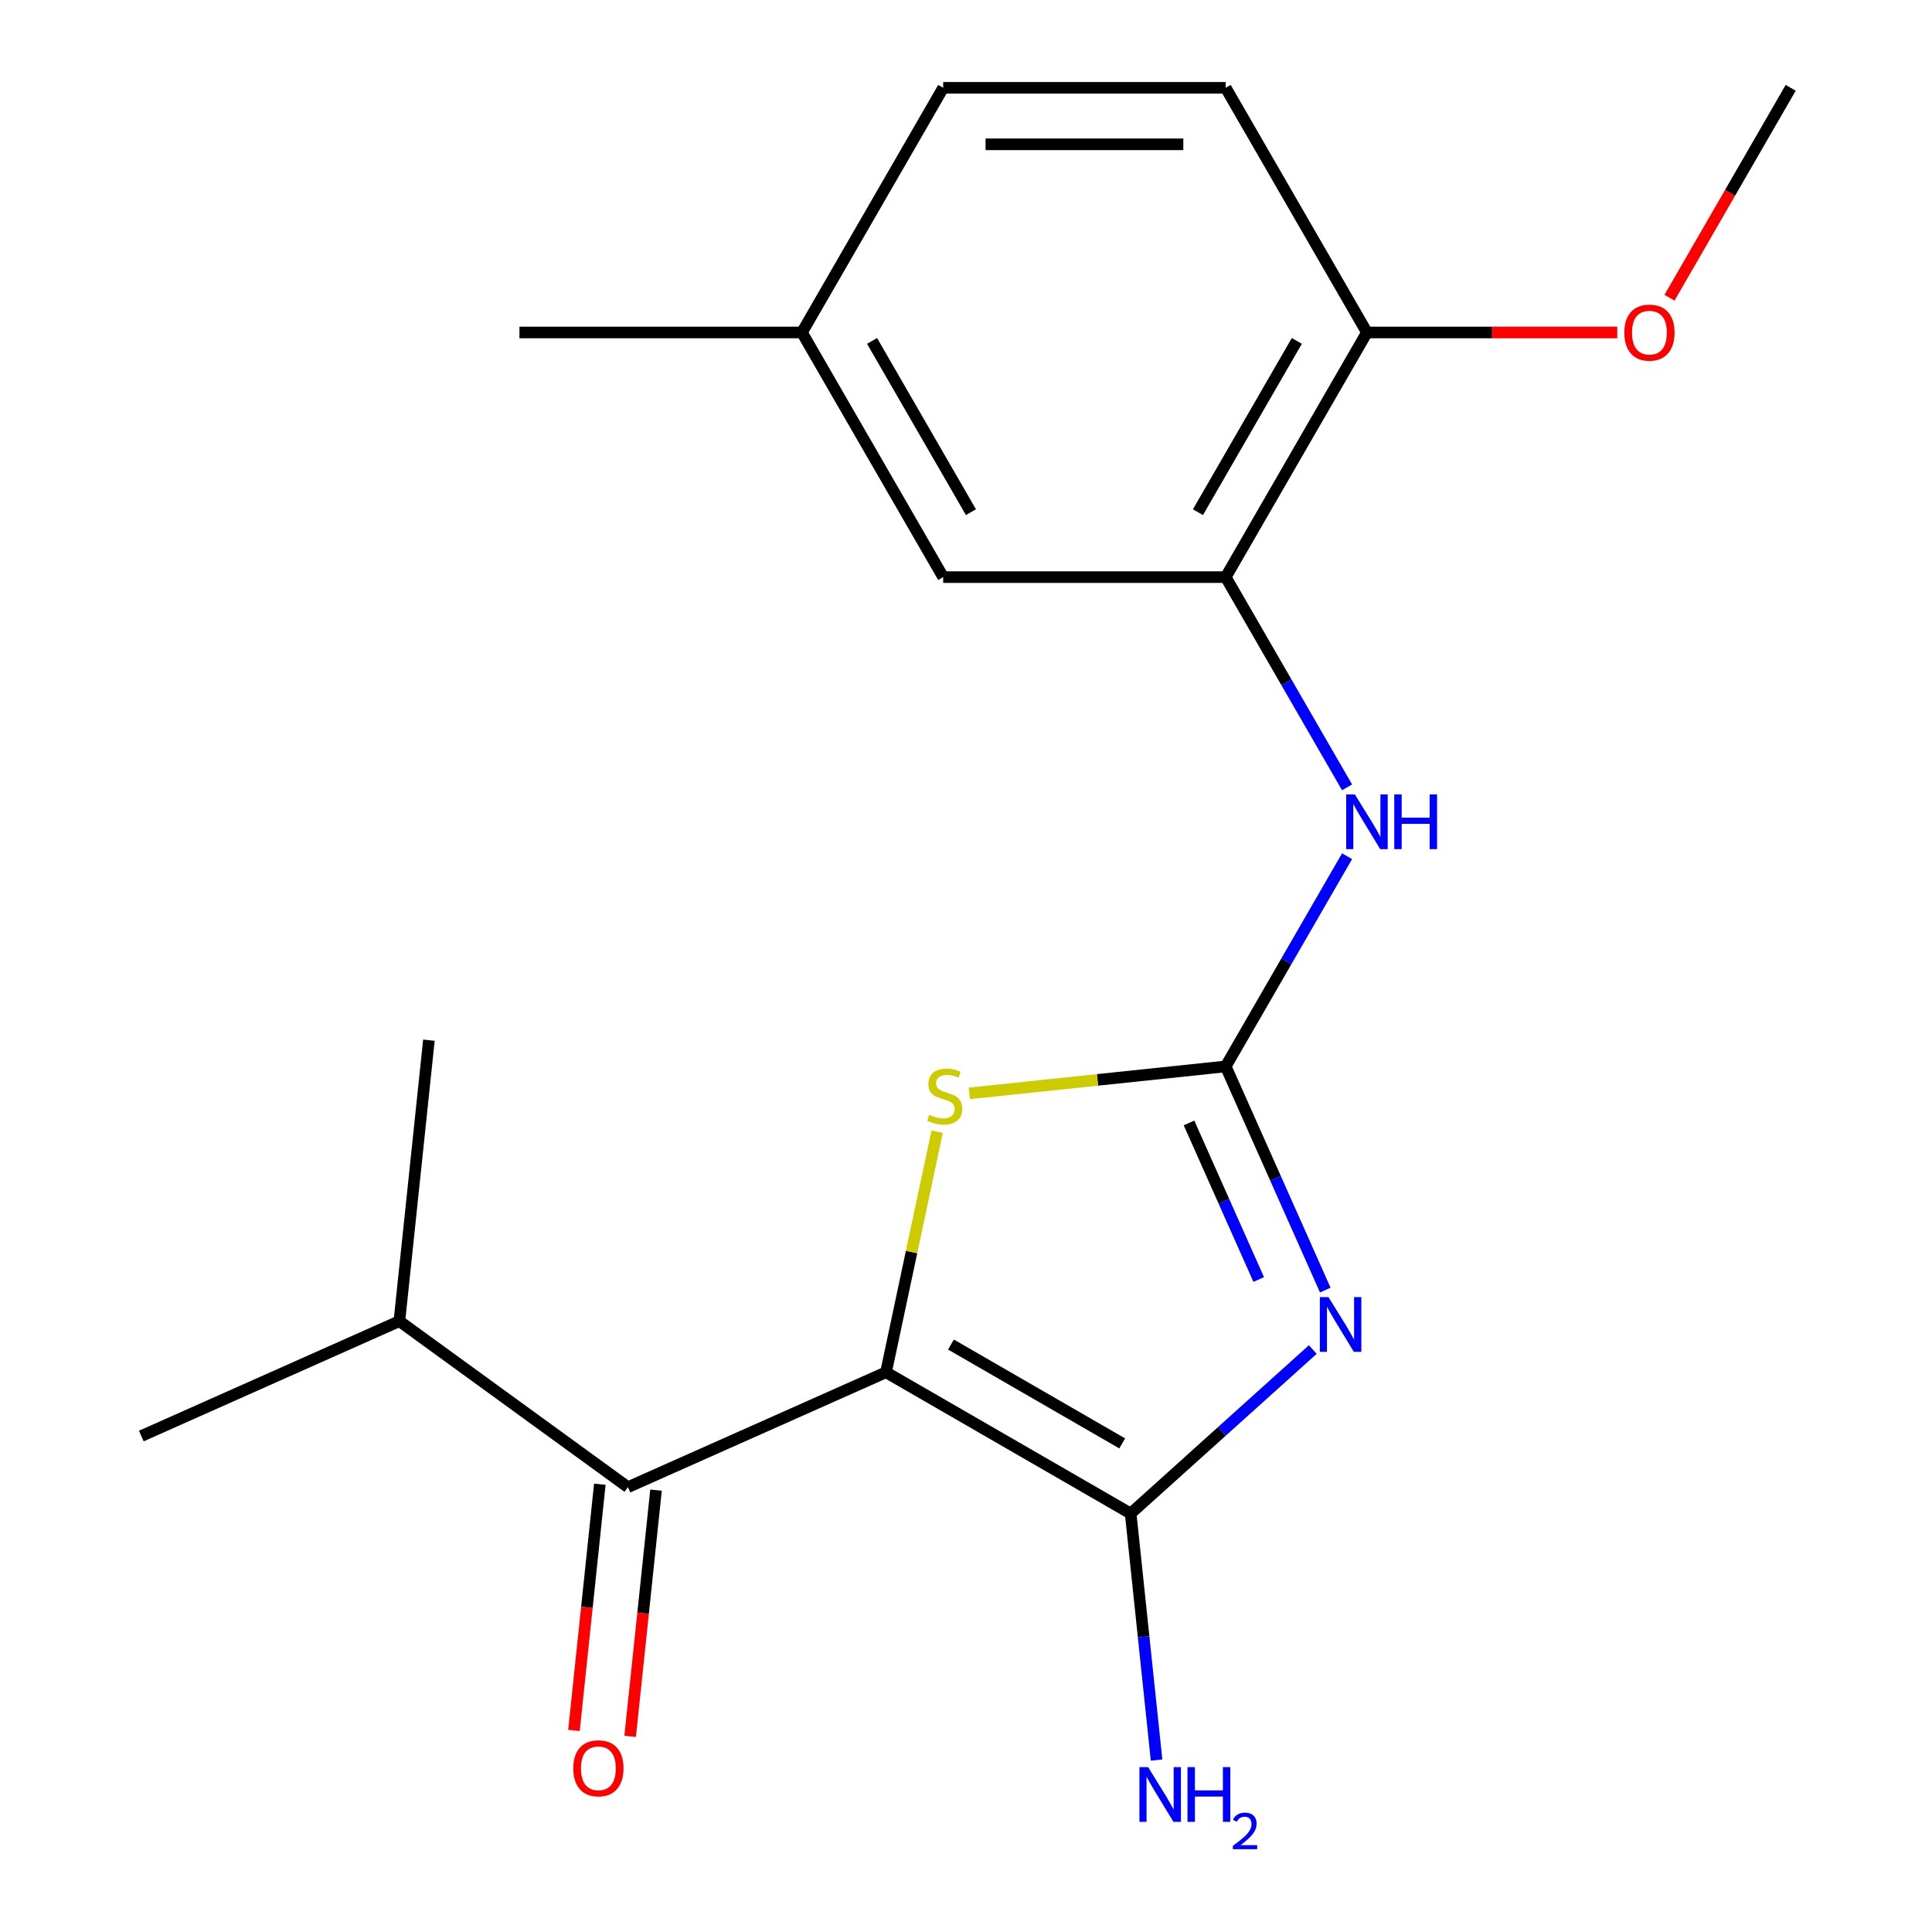 <?xml version='1.0' encoding='iso-8859-1'?>
<svg version='1.1' baseProfile='full'
              xmlns='http://www.w3.org/2000/svg'
                      xmlns:rdkit='http://www.rdkit.org/xml'
                      xmlns:xlink='http://www.w3.org/1999/xlink'
                  xml:space='preserve'
width='1000px' height='1000px' viewBox='0 0 1000 1000'>
<!-- END OF HEADER -->
<rect style='opacity:1.0;fill:#FFFFFF;stroke:none' width='1000' height='1000' x='0' y='0'> </rect>
<path class='bond-1' d='M 458.596,710.289 L 585.227,783.4' style='fill:none;fill-rule:evenodd;stroke:#000000;stroke-width:6px;stroke-linecap:butt;stroke-linejoin:miter;stroke-opacity:1' />
<path class='bond-1' d='M 492.212,695.93 L 580.854,747.107' style='fill:none;fill-rule:evenodd;stroke:#000000;stroke-width:6px;stroke-linecap:butt;stroke-linejoin:miter;stroke-opacity:1' />
<path class='bond-3' d='M 458.596,710.289 L 471.826,648.044' style='fill:none;fill-rule:evenodd;stroke:#000000;stroke-width:6px;stroke-linecap:butt;stroke-linejoin:miter;stroke-opacity:1' />
<path class='bond-3' d='M 471.826,648.044 L 485.057,585.799' style='fill:none;fill-rule:evenodd;stroke:#CCCC00;stroke-width:6px;stroke-linecap:butt;stroke-linejoin:miter;stroke-opacity:1' />
<path class='bond-4' d='M 458.596,710.289 L 325.016,769.763' style='fill:none;fill-rule:evenodd;stroke:#000000;stroke-width:6px;stroke-linecap:butt;stroke-linejoin:miter;stroke-opacity:1' />
<path class='bond-0' d='M 679.495,698.521 L 632.361,740.96' style='fill:none;fill-rule:evenodd;stroke:#0000FF;stroke-width:6px;stroke-linecap:butt;stroke-linejoin:miter;stroke-opacity:1' />
<path class='bond-0' d='M 632.361,740.96 L 585.227,783.4' style='fill:none;fill-rule:evenodd;stroke:#000000;stroke-width:6px;stroke-linecap:butt;stroke-linejoin:miter;stroke-opacity:1' />
<path class='bond-20' d='M 685.958,667.743 L 660.188,609.861' style='fill:none;fill-rule:evenodd;stroke:#0000FF;stroke-width:6px;stroke-linecap:butt;stroke-linejoin:miter;stroke-opacity:1' />
<path class='bond-20' d='M 660.188,609.861 L 634.417,551.979' style='fill:none;fill-rule:evenodd;stroke:#000000;stroke-width:6px;stroke-linecap:butt;stroke-linejoin:miter;stroke-opacity:1' />
<path class='bond-20' d='M 651.511,662.274 L 633.472,621.756' style='fill:none;fill-rule:evenodd;stroke:#0000FF;stroke-width:6px;stroke-linecap:butt;stroke-linejoin:miter;stroke-opacity:1' />
<path class='bond-20' d='M 633.472,621.756 L 615.432,581.239' style='fill:none;fill-rule:evenodd;stroke:#000000;stroke-width:6px;stroke-linecap:butt;stroke-linejoin:miter;stroke-opacity:1' />
<path class='bond-10' d='M 585.227,783.4 L 591.933,847.202' style='fill:none;fill-rule:evenodd;stroke:#000000;stroke-width:6px;stroke-linecap:butt;stroke-linejoin:miter;stroke-opacity:1' />
<path class='bond-10' d='M 591.933,847.202 L 598.639,911.005' style='fill:none;fill-rule:evenodd;stroke:#0000FF;stroke-width:6px;stroke-linecap:butt;stroke-linejoin:miter;stroke-opacity:1' />
<path class='bond-2' d='M 634.417,551.979 L 568.075,558.952' style='fill:none;fill-rule:evenodd;stroke:#000000;stroke-width:6px;stroke-linecap:butt;stroke-linejoin:miter;stroke-opacity:1' />
<path class='bond-2' d='M 568.075,558.952 L 501.732,565.925' style='fill:none;fill-rule:evenodd;stroke:#CCCC00;stroke-width:6px;stroke-linecap:butt;stroke-linejoin:miter;stroke-opacity:1' />
<path class='bond-5' d='M 634.417,551.979 L 665.829,497.571' style='fill:none;fill-rule:evenodd;stroke:#000000;stroke-width:6px;stroke-linecap:butt;stroke-linejoin:miter;stroke-opacity:1' />
<path class='bond-5' d='M 665.829,497.571 L 697.242,443.164' style='fill:none;fill-rule:evenodd;stroke:#0000FF;stroke-width:6px;stroke-linecap:butt;stroke-linejoin:miter;stroke-opacity:1' />
<path class='bond-8' d='M 310.474,768.234 L 303.776,831.957' style='fill:none;fill-rule:evenodd;stroke:#000000;stroke-width:6px;stroke-linecap:butt;stroke-linejoin:miter;stroke-opacity:1' />
<path class='bond-8' d='M 303.776,831.957 L 297.079,895.679' style='fill:none;fill-rule:evenodd;stroke:#FF0000;stroke-width:6px;stroke-linecap:butt;stroke-linejoin:miter;stroke-opacity:1' />
<path class='bond-8' d='M 339.558,771.291 L 332.861,835.014' style='fill:none;fill-rule:evenodd;stroke:#000000;stroke-width:6px;stroke-linecap:butt;stroke-linejoin:miter;stroke-opacity:1' />
<path class='bond-8' d='M 332.861,835.014 L 326.163,898.736' style='fill:none;fill-rule:evenodd;stroke:#FF0000;stroke-width:6px;stroke-linecap:butt;stroke-linejoin:miter;stroke-opacity:1' />
<path class='bond-12' d='M 325.016,769.763 L 206.721,683.816' style='fill:none;fill-rule:evenodd;stroke:#000000;stroke-width:6px;stroke-linecap:butt;stroke-linejoin:miter;stroke-opacity:1' />
<path class='bond-6' d='M 697.242,407.533 L 665.829,353.125' style='fill:none;fill-rule:evenodd;stroke:#0000FF;stroke-width:6px;stroke-linecap:butt;stroke-linejoin:miter;stroke-opacity:1' />
<path class='bond-6' d='M 665.829,353.125 L 634.417,298.717' style='fill:none;fill-rule:evenodd;stroke:#000000;stroke-width:6px;stroke-linecap:butt;stroke-linejoin:miter;stroke-opacity:1' />
<path class='bond-7' d='M 634.417,298.717 L 707.527,172.086' style='fill:none;fill-rule:evenodd;stroke:#000000;stroke-width:6px;stroke-linecap:butt;stroke-linejoin:miter;stroke-opacity:1' />
<path class='bond-7' d='M 620.057,265.1 L 671.235,176.458' style='fill:none;fill-rule:evenodd;stroke:#000000;stroke-width:6px;stroke-linecap:butt;stroke-linejoin:miter;stroke-opacity:1' />
<path class='bond-9' d='M 634.417,298.717 L 488.196,298.717' style='fill:none;fill-rule:evenodd;stroke:#000000;stroke-width:6px;stroke-linecap:butt;stroke-linejoin:miter;stroke-opacity:1' />
<path class='bond-11' d='M 707.527,172.086 L 634.417,45.455' style='fill:none;fill-rule:evenodd;stroke:#000000;stroke-width:6px;stroke-linecap:butt;stroke-linejoin:miter;stroke-opacity:1' />
<path class='bond-15' d='M 707.527,172.086 L 772.31,172.086' style='fill:none;fill-rule:evenodd;stroke:#000000;stroke-width:6px;stroke-linecap:butt;stroke-linejoin:miter;stroke-opacity:1' />
<path class='bond-15' d='M 772.31,172.086 L 837.093,172.086' style='fill:none;fill-rule:evenodd;stroke:#FF0000;stroke-width:6px;stroke-linecap:butt;stroke-linejoin:miter;stroke-opacity:1' />
<path class='bond-13' d='M 488.196,298.717 L 415.085,172.086' style='fill:none;fill-rule:evenodd;stroke:#000000;stroke-width:6px;stroke-linecap:butt;stroke-linejoin:miter;stroke-opacity:1' />
<path class='bond-13' d='M 502.555,265.1 L 451.378,176.458' style='fill:none;fill-rule:evenodd;stroke:#000000;stroke-width:6px;stroke-linecap:butt;stroke-linejoin:miter;stroke-opacity:1' />
<path class='bond-21' d='M 634.417,45.455 L 488.196,45.455' style='fill:none;fill-rule:evenodd;stroke:#000000;stroke-width:6px;stroke-linecap:butt;stroke-linejoin:miter;stroke-opacity:1' />
<path class='bond-21' d='M 612.484,74.699 L 510.129,74.699' style='fill:none;fill-rule:evenodd;stroke:#000000;stroke-width:6px;stroke-linecap:butt;stroke-linejoin:miter;stroke-opacity:1' />
<path class='bond-16' d='M 206.721,683.816 L 73.141,743.29' style='fill:none;fill-rule:evenodd;stroke:#000000;stroke-width:6px;stroke-linecap:butt;stroke-linejoin:miter;stroke-opacity:1' />
<path class='bond-17' d='M 206.721,683.816 L 222.005,538.396' style='fill:none;fill-rule:evenodd;stroke:#000000;stroke-width:6px;stroke-linecap:butt;stroke-linejoin:miter;stroke-opacity:1' />
<path class='bond-14' d='M 415.085,172.086 L 488.196,45.455' style='fill:none;fill-rule:evenodd;stroke:#000000;stroke-width:6px;stroke-linecap:butt;stroke-linejoin:miter;stroke-opacity:1' />
<path class='bond-18' d='M 415.085,172.086 L 268.864,172.086' style='fill:none;fill-rule:evenodd;stroke:#000000;stroke-width:6px;stroke-linecap:butt;stroke-linejoin:miter;stroke-opacity:1' />
<path class='bond-19' d='M 864.127,154.11 L 895.493,99.782' style='fill:none;fill-rule:evenodd;stroke:#FF0000;stroke-width:6px;stroke-linecap:butt;stroke-linejoin:miter;stroke-opacity:1' />
<path class='bond-19' d='M 895.493,99.782 L 926.859,45.455' style='fill:none;fill-rule:evenodd;stroke:#000000;stroke-width:6px;stroke-linecap:butt;stroke-linejoin:miter;stroke-opacity:1' />
<path  class='atom-1' d='M 687.63 671.399
L 696.91 686.399
Q 697.83 687.879, 699.31 690.559
Q 700.79 693.239, 700.87 693.399
L 700.87 671.399
L 704.63 671.399
L 704.63 699.719
L 700.75 699.719
L 690.79 683.319
Q 689.63 681.399, 688.39 679.199
Q 687.19 676.999, 686.83 676.319
L 686.83 699.719
L 683.15 699.719
L 683.15 671.399
L 687.63 671.399
' fill='#0000FF'/>
<path  class='atom-4' d='M 480.997 576.984
Q 481.317 577.104, 482.637 577.664
Q 483.957 578.224, 485.397 578.584
Q 486.877 578.904, 488.317 578.904
Q 490.997 578.904, 492.557 577.624
Q 494.117 576.304, 494.117 574.024
Q 494.117 572.464, 493.317 571.504
Q 492.557 570.544, 491.357 570.024
Q 490.157 569.504, 488.157 568.904
Q 485.637 568.144, 484.117 567.424
Q 482.637 566.704, 481.557 565.184
Q 480.517 563.664, 480.517 561.104
Q 480.517 557.544, 482.917 555.344
Q 485.357 553.144, 490.157 553.144
Q 493.437 553.144, 497.157 554.704
L 496.237 557.784
Q 492.837 556.384, 490.277 556.384
Q 487.517 556.384, 485.997 557.544
Q 484.477 558.664, 484.517 560.624
Q 484.517 562.144, 485.277 563.064
Q 486.077 563.984, 487.197 564.504
Q 488.357 565.024, 490.277 565.624
Q 492.837 566.424, 494.357 567.224
Q 495.877 568.024, 496.957 569.664
Q 498.077 571.264, 498.077 574.024
Q 498.077 577.944, 495.437 580.064
Q 492.837 582.144, 488.477 582.144
Q 485.957 582.144, 484.037 581.584
Q 482.157 581.064, 479.917 580.144
L 480.997 576.984
' fill='#CCCC00'/>
<path  class='atom-6' d='M 701.267 411.188
L 710.547 426.188
Q 711.467 427.668, 712.947 430.348
Q 714.427 433.028, 714.507 433.188
L 714.507 411.188
L 718.267 411.188
L 718.267 439.508
L 714.387 439.508
L 704.427 423.108
Q 703.267 421.188, 702.027 418.988
Q 700.827 416.788, 700.467 416.108
L 700.467 439.508
L 696.787 439.508
L 696.787 411.188
L 701.267 411.188
' fill='#0000FF'/>
<path  class='atom-6' d='M 721.667 411.188
L 725.507 411.188
L 725.507 423.228
L 739.987 423.228
L 739.987 411.188
L 743.827 411.188
L 743.827 439.508
L 739.987 439.508
L 739.987 426.428
L 725.507 426.428
L 725.507 439.508
L 721.667 439.508
L 721.667 411.188
' fill='#0000FF'/>
<path  class='atom-9' d='M 296.732 915.263
Q 296.732 908.463, 300.092 904.663
Q 303.452 900.863, 309.732 900.863
Q 316.012 900.863, 319.372 904.663
Q 322.732 908.463, 322.732 915.263
Q 322.732 922.143, 319.332 926.063
Q 315.932 929.943, 309.732 929.943
Q 303.492 929.943, 300.092 926.063
Q 296.732 922.183, 296.732 915.263
M 309.732 926.743
Q 314.052 926.743, 316.372 923.863
Q 318.732 920.943, 318.732 915.263
Q 318.732 909.703, 316.372 906.903
Q 314.052 904.063, 309.732 904.063
Q 305.412 904.063, 303.052 906.863
Q 300.732 909.663, 300.732 915.263
Q 300.732 920.983, 303.052 923.863
Q 305.412 926.743, 309.732 926.743
' fill='#FF0000'/>
<path  class='atom-11' d='M 594.251 914.66
L 603.531 929.66
Q 604.451 931.14, 605.931 933.82
Q 607.411 936.5, 607.491 936.66
L 607.491 914.66
L 611.251 914.66
L 611.251 942.98
L 607.371 942.98
L 597.411 926.58
Q 596.251 924.66, 595.011 922.46
Q 593.811 920.26, 593.451 919.58
L 593.451 942.98
L 589.771 942.98
L 589.771 914.66
L 594.251 914.66
' fill='#0000FF'/>
<path  class='atom-11' d='M 614.651 914.66
L 618.491 914.66
L 618.491 926.7
L 632.971 926.7
L 632.971 914.66
L 636.811 914.66
L 636.811 942.98
L 632.971 942.98
L 632.971 929.9
L 618.491 929.9
L 618.491 942.98
L 614.651 942.98
L 614.651 914.66
' fill='#0000FF'/>
<path  class='atom-11' d='M 638.184 941.986
Q 638.87 940.218, 640.507 939.241
Q 642.144 938.238, 644.414 938.238
Q 647.239 938.238, 648.823 939.769
Q 650.407 941.3, 650.407 944.019
Q 650.407 946.791, 648.348 949.378
Q 646.315 951.966, 642.091 955.028
L 650.724 955.028
L 650.724 957.14
L 638.131 957.14
L 638.131 955.371
Q 641.616 952.89, 643.675 951.042
Q 645.761 949.194, 646.764 947.53
Q 647.767 945.867, 647.767 944.151
Q 647.767 942.356, 646.869 941.353
Q 645.972 940.35, 644.414 940.35
Q 642.909 940.35, 641.906 940.957
Q 640.903 941.564, 640.19 942.91
L 638.184 941.986
' fill='#0000FF'/>
<path  class='atom-16' d='M 840.748 172.166
Q 840.748 165.366, 844.108 161.566
Q 847.468 157.766, 853.748 157.766
Q 860.028 157.766, 863.388 161.566
Q 866.748 165.366, 866.748 172.166
Q 866.748 179.046, 863.348 182.966
Q 859.948 186.846, 853.748 186.846
Q 847.508 186.846, 844.108 182.966
Q 840.748 179.086, 840.748 172.166
M 853.748 183.646
Q 858.068 183.646, 860.388 180.766
Q 862.748 177.846, 862.748 172.166
Q 862.748 166.606, 860.388 163.806
Q 858.068 160.966, 853.748 160.966
Q 849.428 160.966, 847.068 163.766
Q 844.748 166.566, 844.748 172.166
Q 844.748 177.886, 847.068 180.766
Q 849.428 183.646, 853.748 183.646
' fill='#FF0000'/>
</svg>
